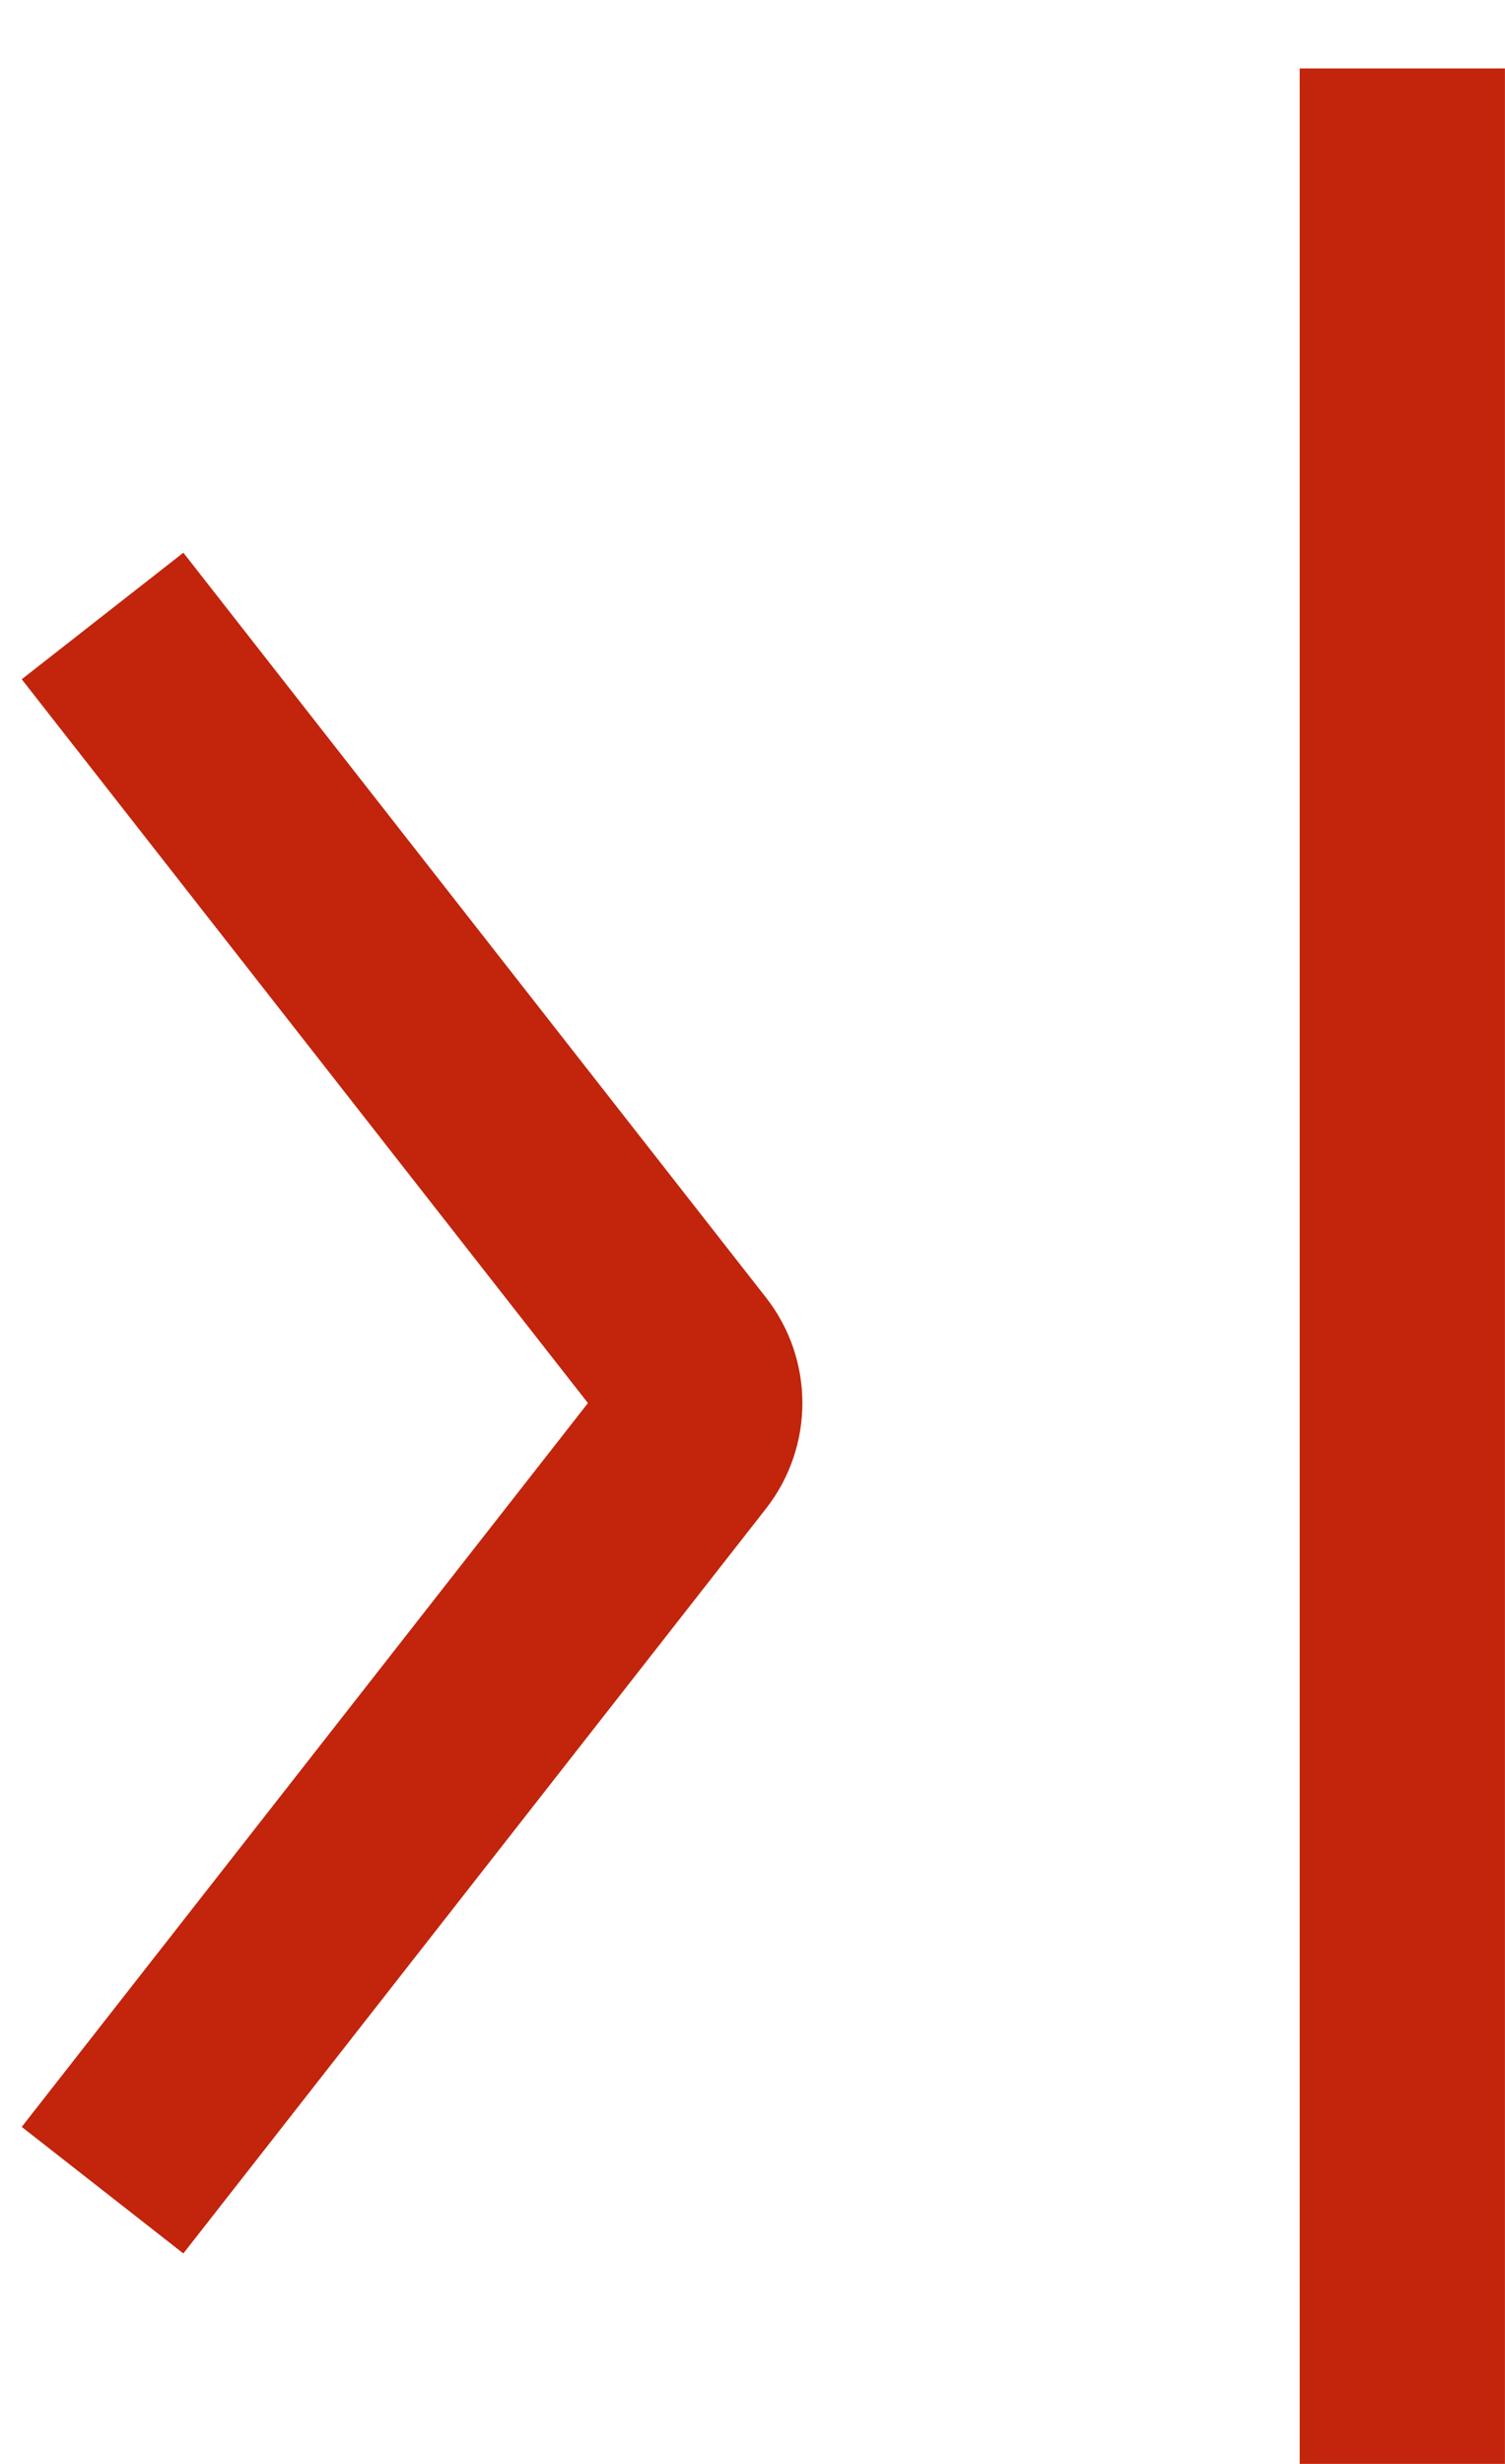 <svg width="22" height="36" viewBox="0 0 22 36" fill="none" xmlns="http://www.w3.org/2000/svg">
<g filter="url(#filter0_i_584_4940)">
<path d="M1.499 31L10.017 20.116C10.3 19.754 10.3 19.246 10.017 18.884L1.499 8M20.499 36L20.499 18L20.499 0" stroke="#C2240C" stroke-width="3"/>
</g>
<defs>
<filter id="filter0_i_584_4940" x="0.318" y="0" width="21.681" height="37" filterUnits="userSpaceOnUse" color-interpolation-filters="sRGB">
<feFlood flood-opacity="0" result="BackgroundImageFix"/>
<feBlend mode="normal" in="SourceGraphic" in2="BackgroundImageFix" result="shape"/>
<feColorMatrix in="SourceAlpha" type="matrix" values="0 0 0 0 0 0 0 0 0 0 0 0 0 0 0 0 0 0 127 0" result="hardAlpha"/>
<feOffset dy="1"/>
<feGaussianBlur stdDeviation="0.5"/>
<feComposite in2="hardAlpha" operator="arithmetic" k2="-1" k3="1"/>
<feColorMatrix type="matrix" values="0 0 0 0 0 0 0 0 0 0 0 0 0 0 0 0 0 0 0.25 0"/>
<feBlend mode="normal" in2="shape" result="effect1_innerShadow_584_4940"/>
</filter>
</defs>
</svg>
